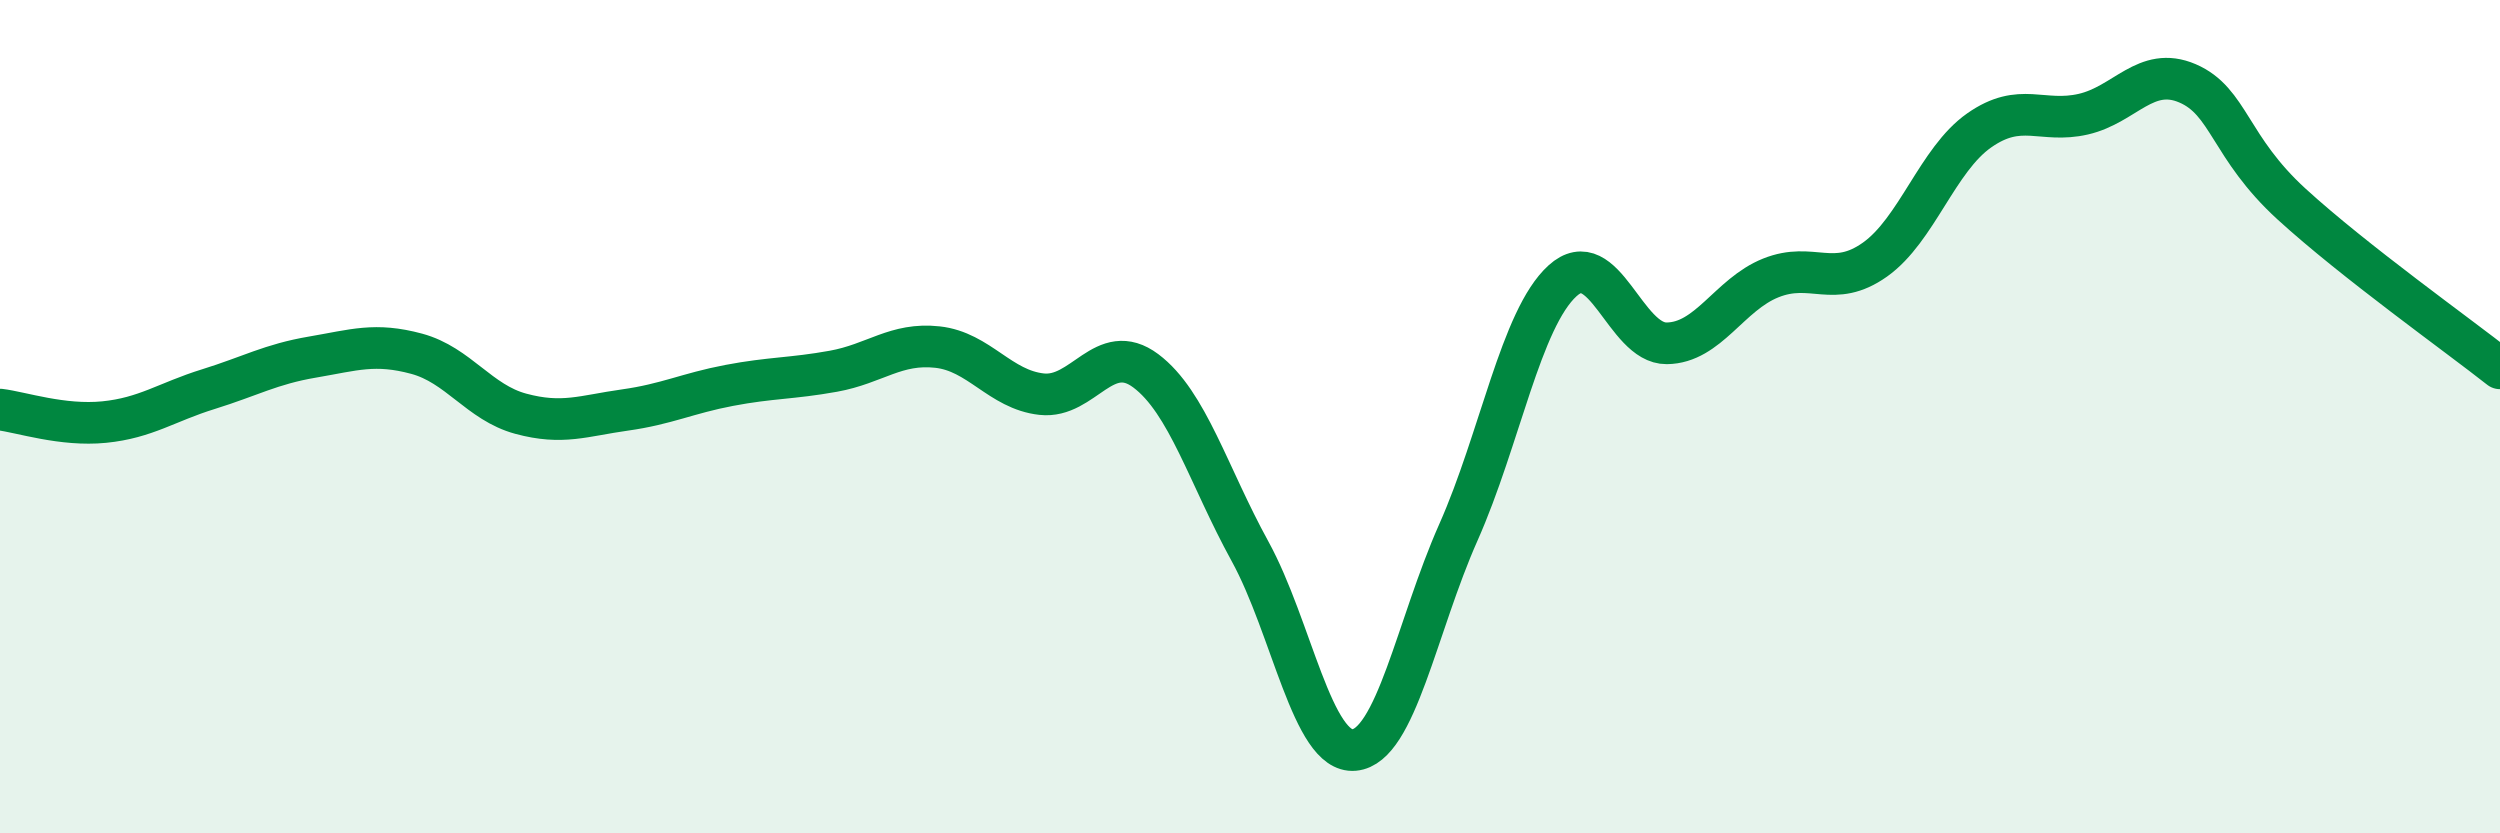 
    <svg width="60" height="20" viewBox="0 0 60 20" xmlns="http://www.w3.org/2000/svg">
      <path
        d="M 0,9.83 C 0.5,9.89 1.5,10.23 2.5,10.13 C 3.5,10.03 4,9.65 5,9.34 C 6,9.03 6.5,8.74 7.5,8.57 C 8.5,8.4 9,8.22 10,8.49 C 11,8.76 11.5,9.66 12.5,9.93 C 13.5,10.2 14,9.98 15,9.84 C 16,9.7 16.5,9.44 17.5,9.25 C 18.5,9.06 19,9.09 20,8.91 C 21,8.73 21.5,8.22 22.5,8.33 C 23.5,8.44 24,9.35 25,9.46 C 26,9.57 26.5,8.15 27.5,8.9 C 28.5,9.65 29,11.41 30,13.23 C 31,15.05 31.5,18.09 32.5,18 C 33.5,17.91 34,15.03 35,12.78 C 36,10.53 36.5,7.65 37.5,6.74 C 38.5,5.83 39,8.25 40,8.24 C 41,8.23 41.5,7.07 42.5,6.67 C 43.5,6.27 44,6.94 45,6.23 C 46,5.52 46.5,3.83 47.5,3.13 C 48.5,2.43 49,2.97 50,2.74 C 51,2.51 51.5,1.57 52.5,2 C 53.5,2.43 53.5,3.53 55,4.9 C 56.5,6.27 59,8.05 60,8.84L60 20L0 20Z"
        fill="#008740"
        opacity="0.1"
        stroke-linecap="round"
        stroke-linejoin="round"
      />
      <path
        d="M 0,9.83 C 0.5,9.89 1.5,10.23 2.5,10.13 C 3.5,10.03 4,9.65 5,9.34 C 6,9.03 6.5,8.74 7.5,8.57 C 8.5,8.4 9,8.22 10,8.49 C 11,8.76 11.5,9.66 12.5,9.93 C 13.5,10.2 14,9.98 15,9.84 C 16,9.7 16.5,9.44 17.5,9.25 C 18.5,9.06 19,9.09 20,8.91 C 21,8.73 21.5,8.22 22.5,8.33 C 23.5,8.44 24,9.35 25,9.46 C 26,9.57 26.5,8.15 27.5,8.9 C 28.5,9.65 29,11.41 30,13.23 C 31,15.05 31.5,18.09 32.5,18 C 33.5,17.91 34,15.03 35,12.78 C 36,10.53 36.5,7.65 37.5,6.74 C 38.5,5.83 39,8.25 40,8.24 C 41,8.23 41.5,7.07 42.5,6.67 C 43.5,6.27 44,6.94 45,6.23 C 46,5.52 46.5,3.83 47.5,3.13 C 48.5,2.43 49,2.97 50,2.74 C 51,2.51 51.5,1.57 52.5,2 C 53.5,2.43 53.5,3.53 55,4.9 C 56.5,6.27 59,8.05 60,8.84"
        stroke="#008740"
        stroke-width="1"
        fill="none"
        stroke-linecap="round"
        stroke-linejoin="round"
      />
    </svg>
  